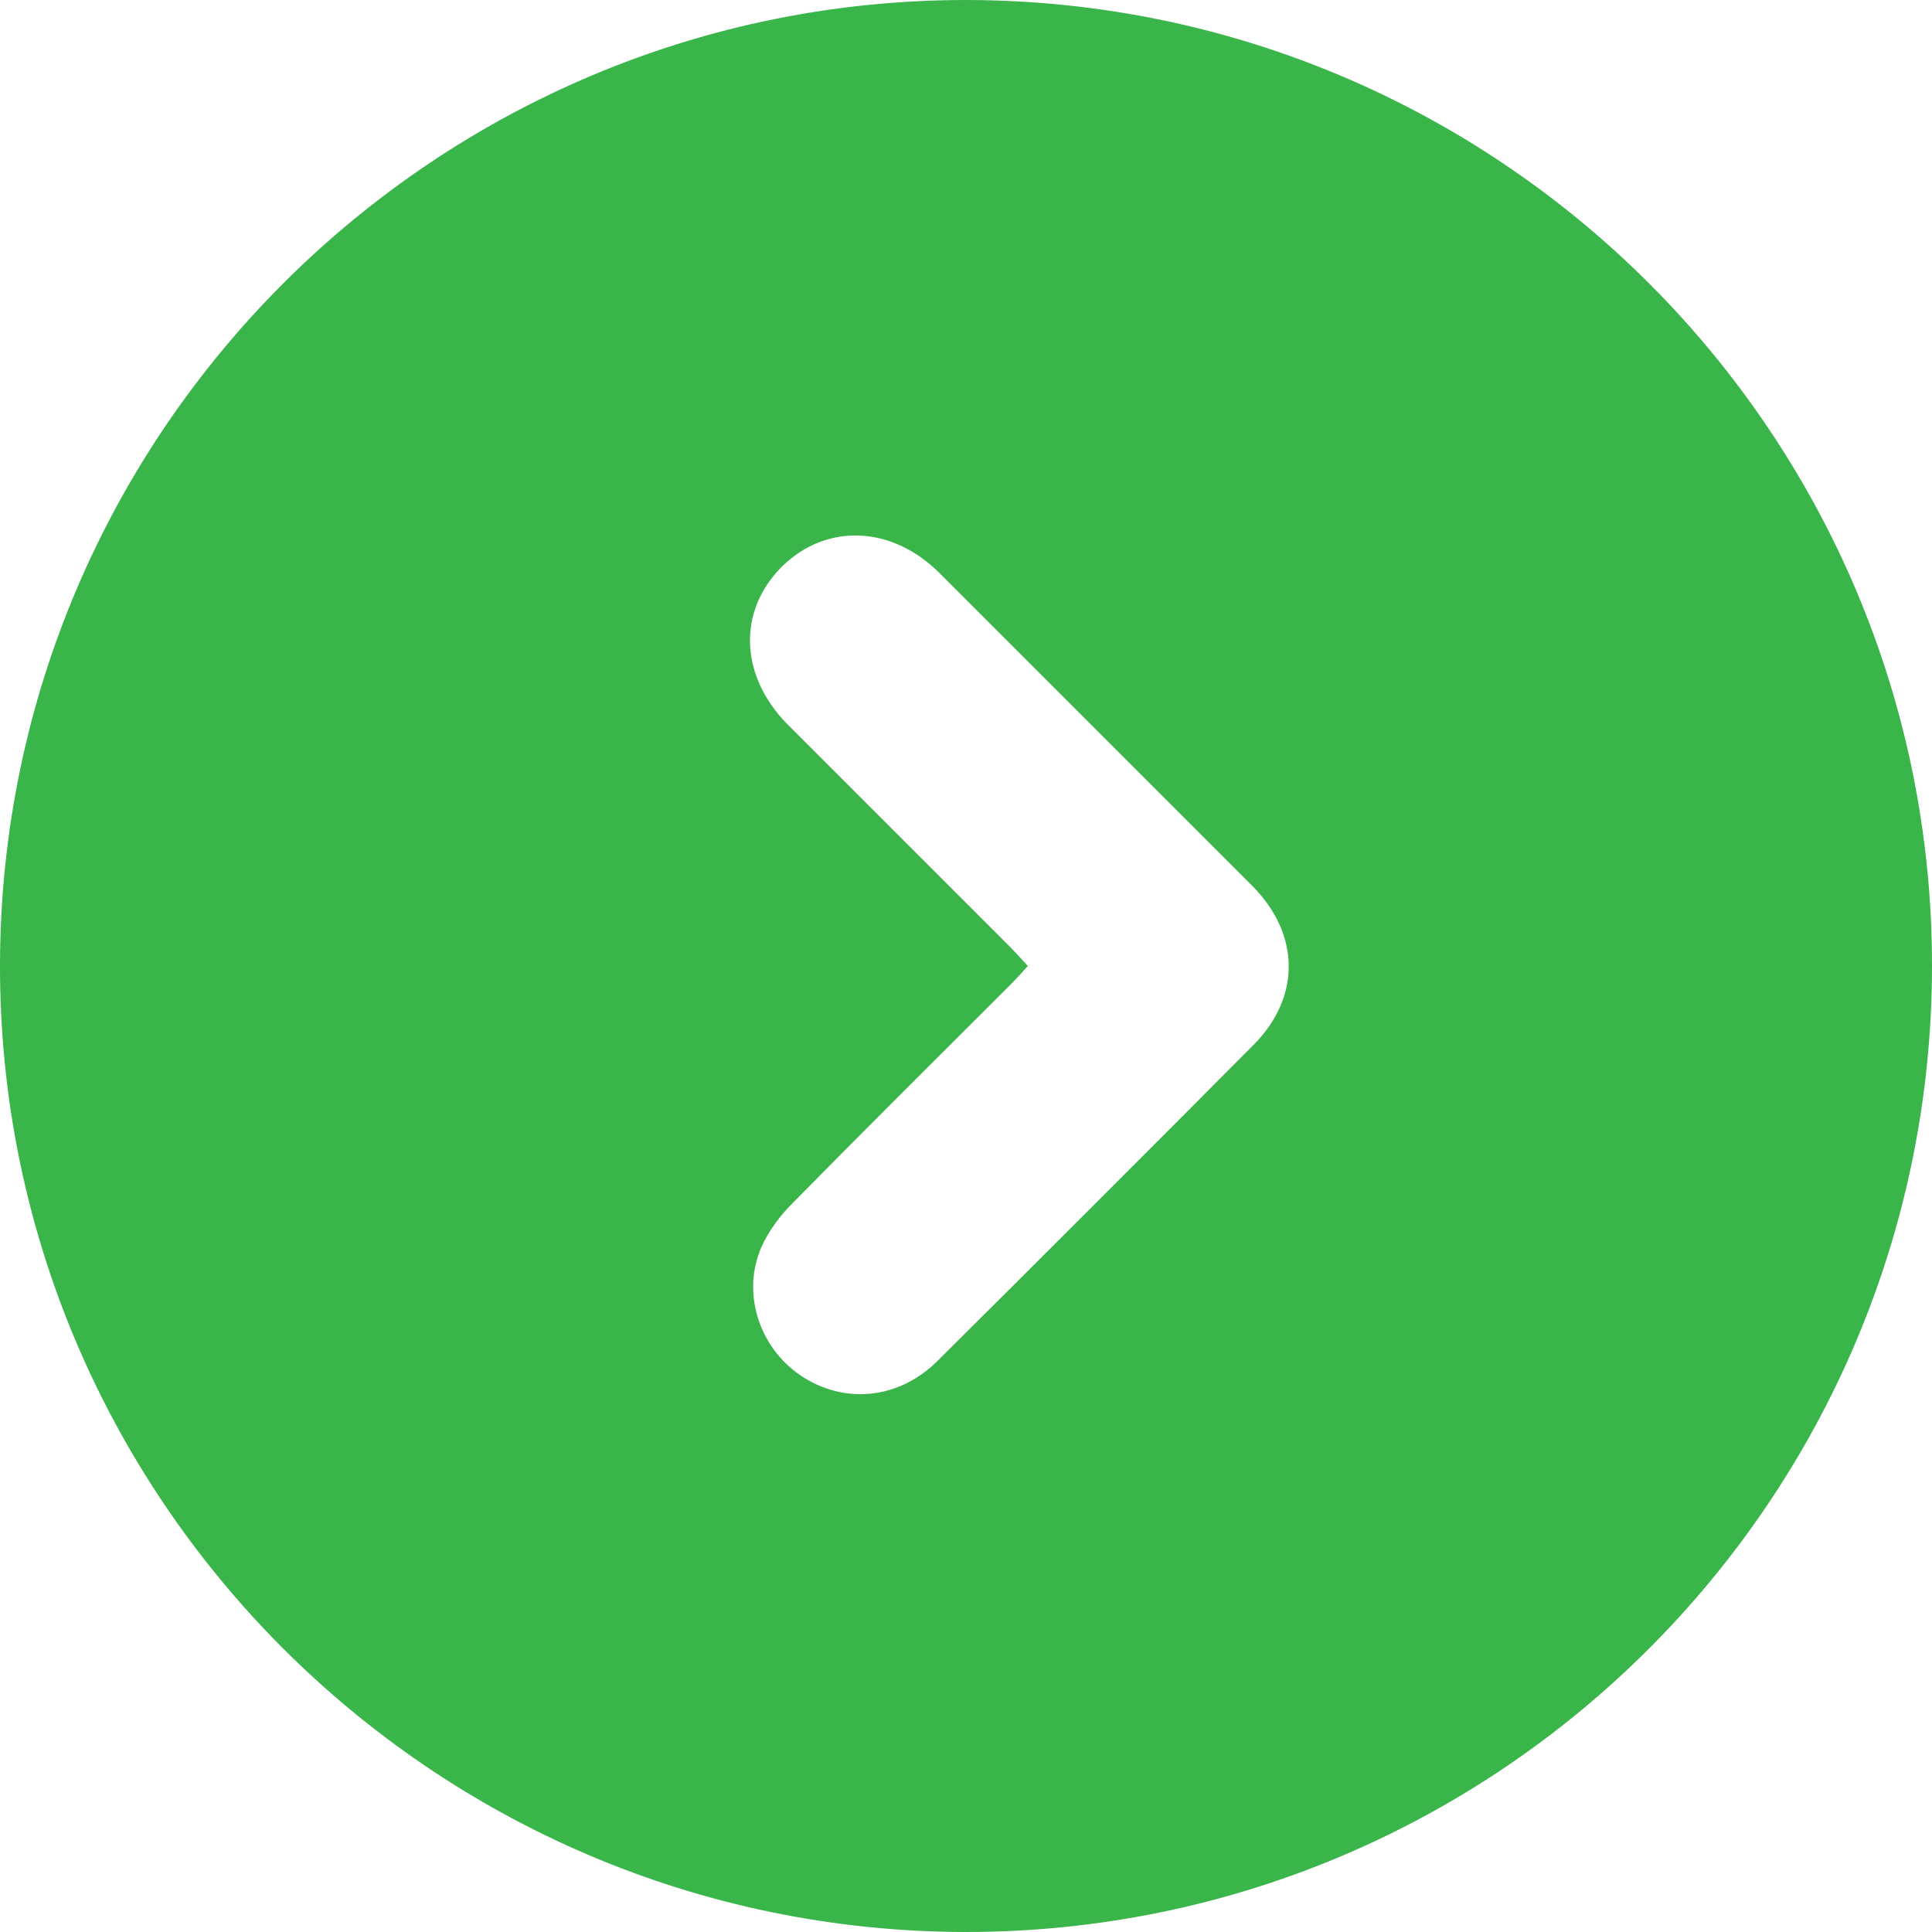 <?xml version="1.0" encoding="utf-8"?>
<!-- Generator: Adobe Illustrator 27.3.1, SVG Export Plug-In . SVG Version: 6.00 Build 0)  -->
<svg version="1.1" id="Capa_1" xmlns="http://www.w3.org/2000/svg" xmlns:xlink="http://www.w3.org/1999/xlink" x="0px" y="0px"
	 viewBox="0 0 30 30" style="enable-background:new 0 0 30 30;" xml:space="preserve">
<style type="text/css">
	.st0{fill:#39B54A;}
</style>
<g>
	<path class="st0" d="M30,15.01c-0.01,8.28-6.74,15-15.02,14.99C6.7,29.98-0.02,23.24,0,14.97C0.02,6.69,6.77-0.02,15.04,0
		C23.31,0.03,30.01,6.75,30,15.01z M15.96,15c-0.1,0.11-0.18,0.2-0.27,0.29c-1.13,1.13-2.27,2.26-3.39,3.4
		c-0.19,0.19-0.36,0.42-0.47,0.66c-0.32,0.71-0.05,1.56,0.59,2c0.67,0.46,1.53,0.39,2.14-0.22c1.64-1.63,3.28-3.27,4.91-4.91
		c0.73-0.74,0.72-1.71-0.02-2.46c-1.62-1.62-3.24-3.24-4.86-4.86c-0.74-0.74-1.75-0.78-2.44-0.11c-0.7,0.69-0.67,1.7,0.08,2.46
		c1.15,1.15,2.3,2.3,3.45,3.45C15.77,14.79,15.86,14.89,15.96,15z"/>
</g>
</svg>
